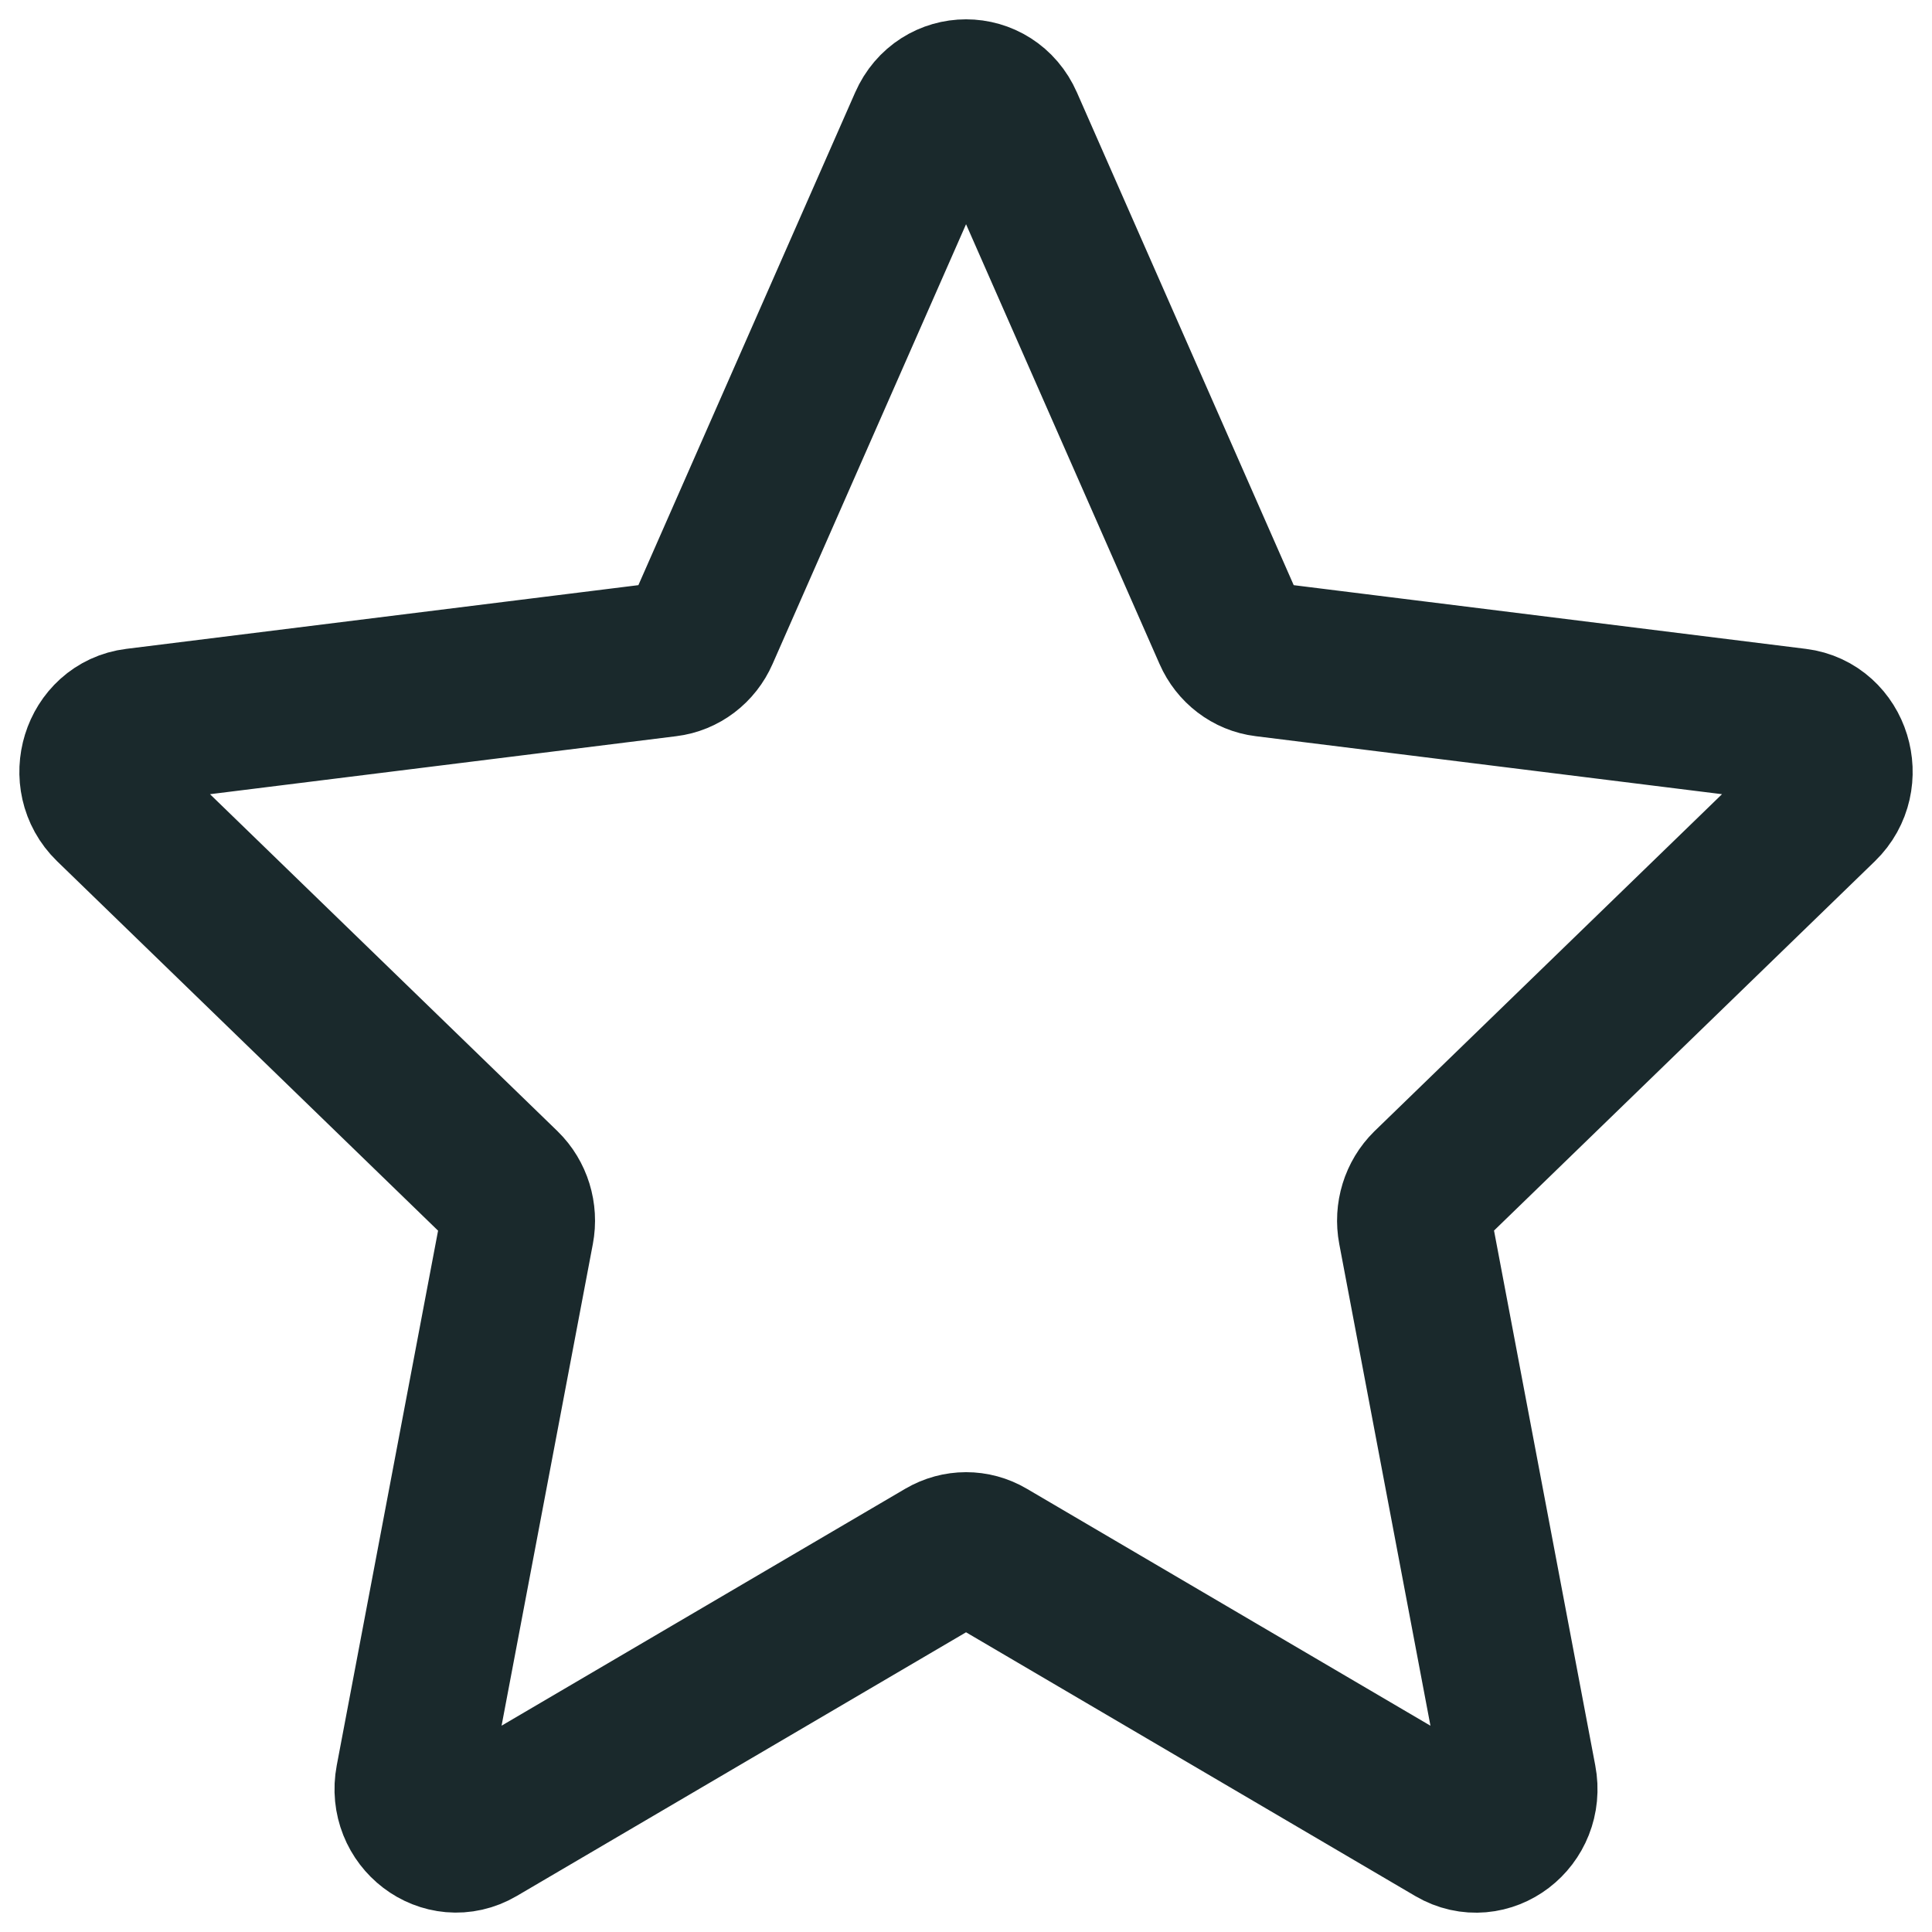 <svg width="20" height="20" viewBox="0 0 20 20" fill="none" xmlns="http://www.w3.org/2000/svg">
<g clip-path="url(#clip0_6601_30370)">
<path d="M1.148 8.341C0.861 8.062 1.017 7.559 1.405 7.511L6.903 6.827C7.061 6.808 7.199 6.703 7.265 6.552L9.585 1.279C9.748 0.907 10.253 0.907 10.416 1.279L12.736 6.552C12.802 6.703 12.939 6.808 13.097 6.827L18.596 7.511C18.984 7.559 19.139 8.063 18.852 8.341L14.787 12.283C14.671 12.397 14.619 12.566 14.65 12.729L15.728 18.424C15.805 18.826 15.397 19.138 15.056 18.938L10.224 16.101C10.085 16.019 9.916 16.02 9.777 16.101L4.945 18.937C4.604 19.137 4.196 18.826 4.272 18.424L5.351 12.73C5.382 12.566 5.33 12.397 5.213 12.283L1.148 8.341Z" stroke="#1A292C" stroke-width="1.6" stroke-linecap="round" stroke-linejoin="round"/>
</g>
<defs>
<clipPath id="clip0_6601_30370">
<rect width="20" height="20" fill="white"/>
</clipPath>
</defs>
</svg>
